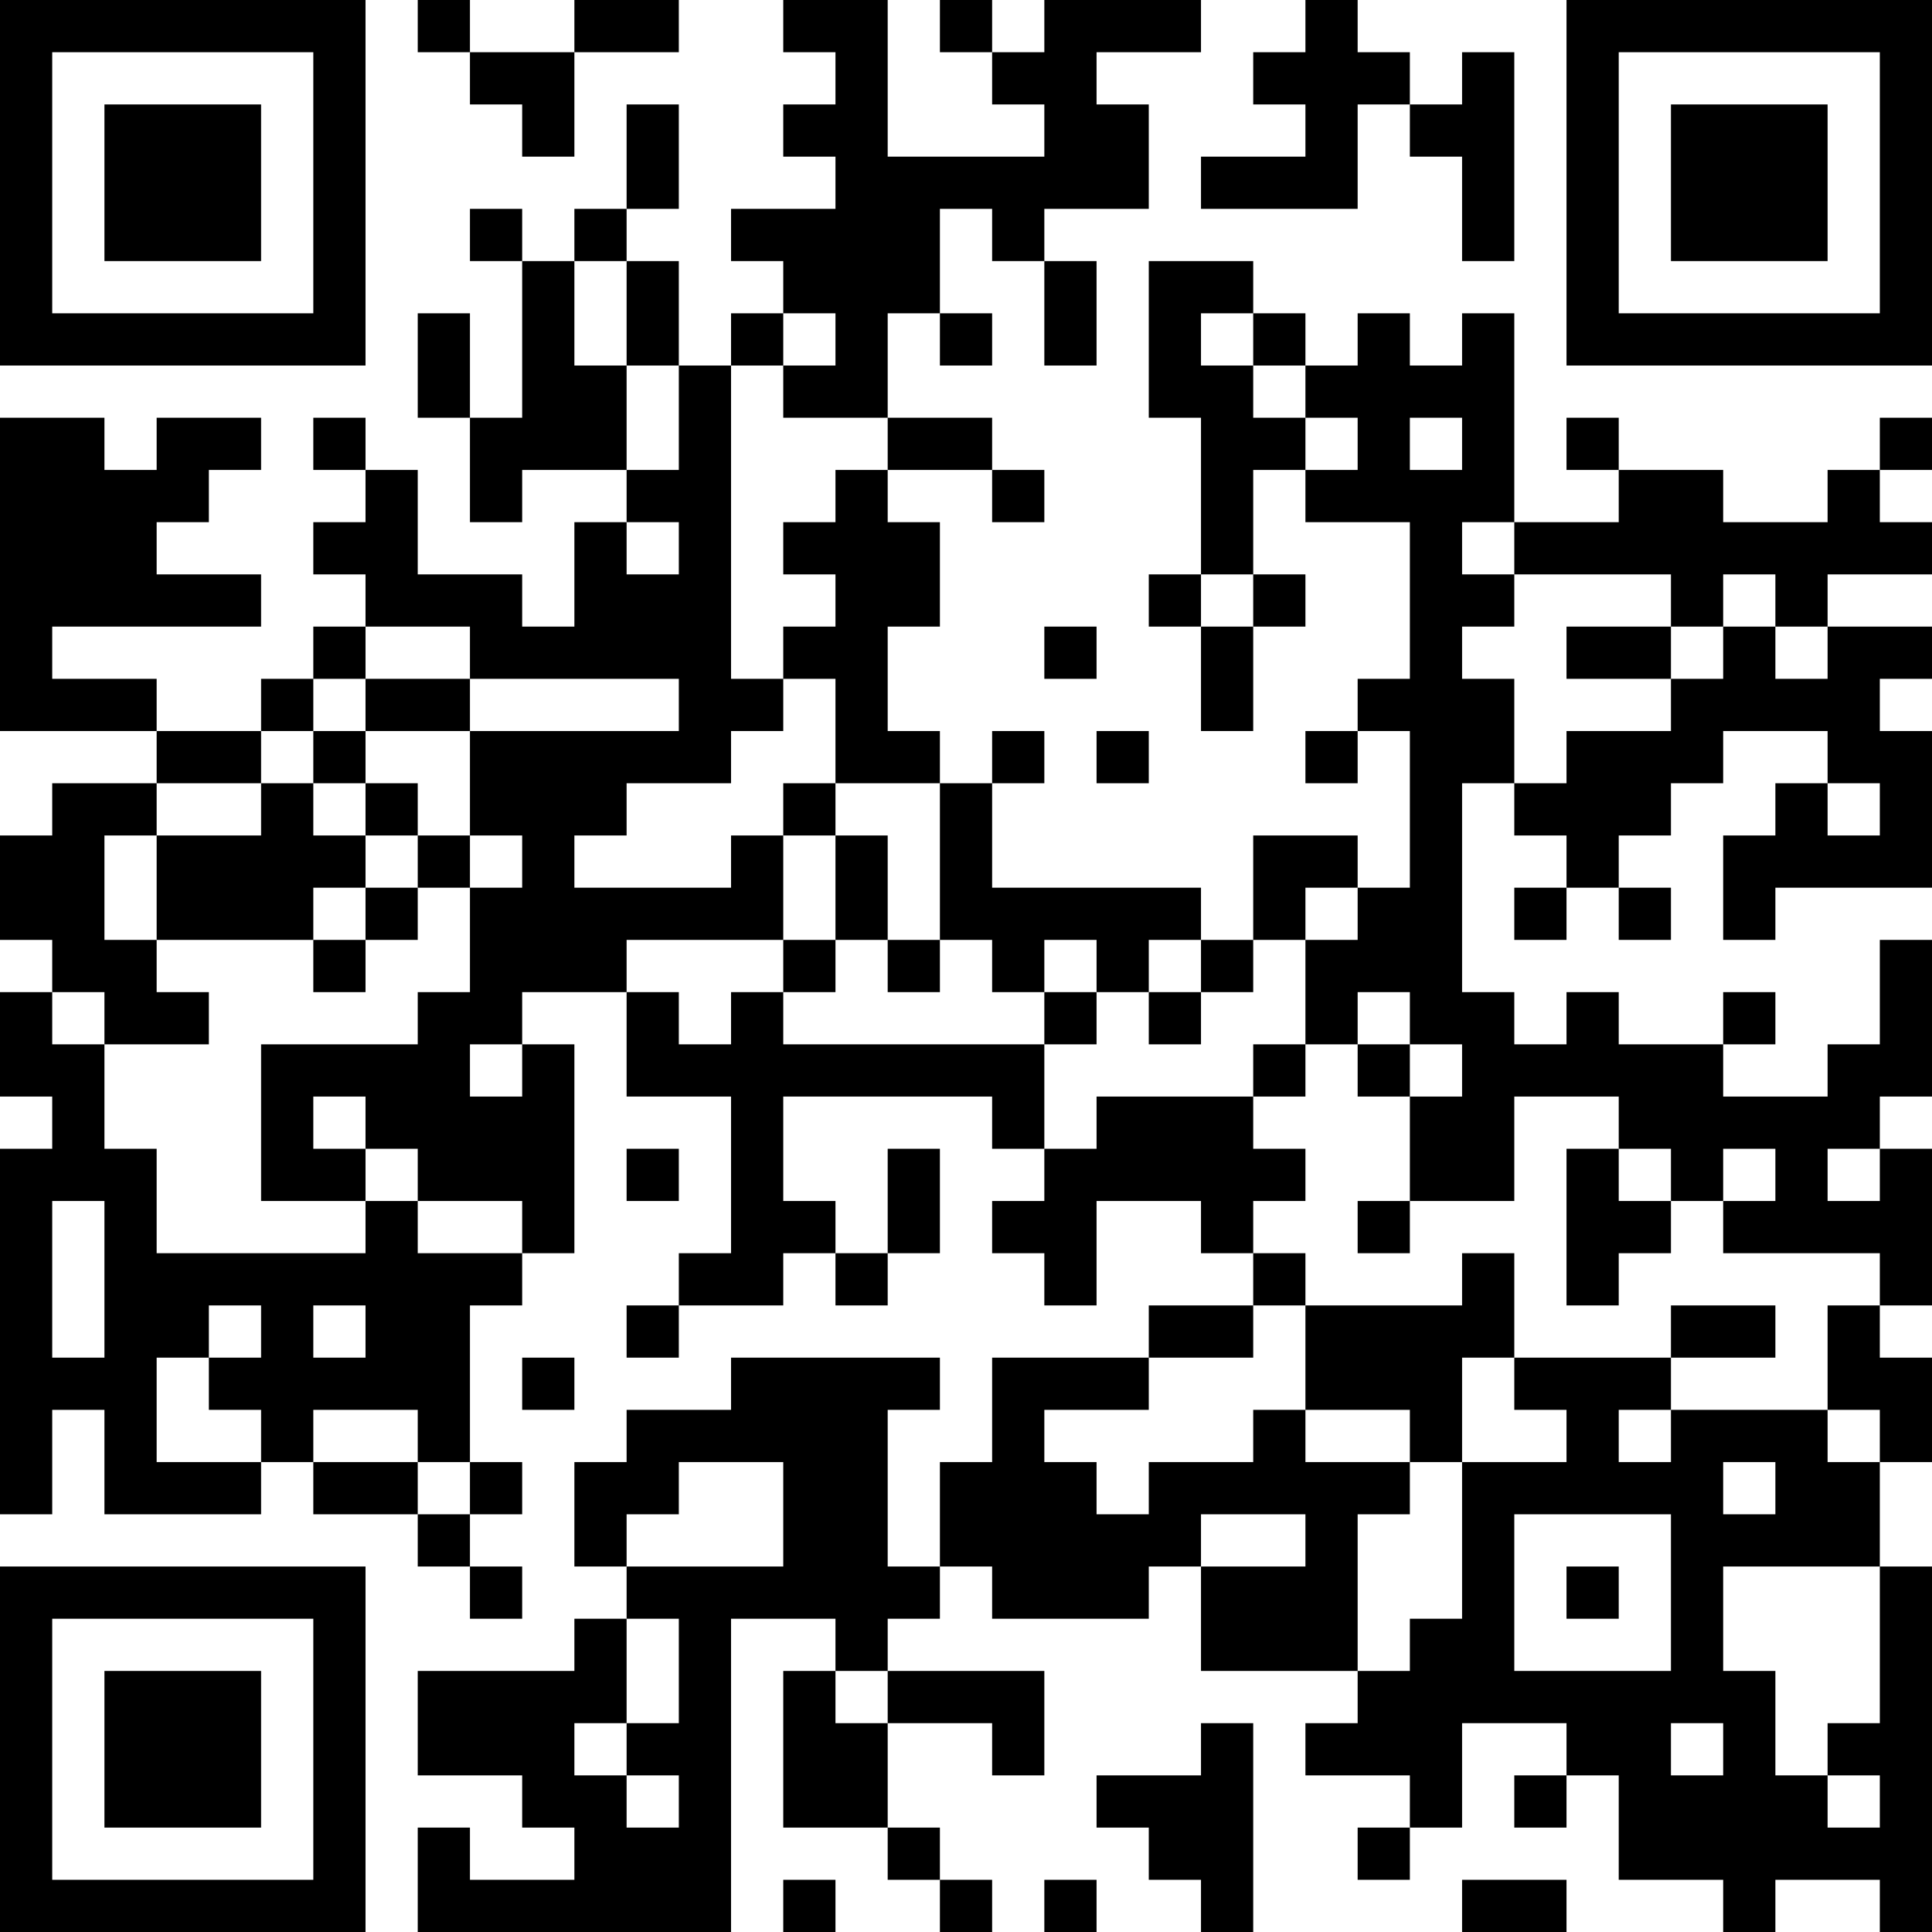 <?xml version="1.0" encoding="UTF-8"?>
<svg xmlns="http://www.w3.org/2000/svg" version="1.1" width="400" height="400" viewBox="0 0 400 400"><rect x="0" y="0" width="400" height="400" fill="#ffffff"/><g transform="scale(10.811)"><g transform="translate(0,0)"><path fill-rule="evenodd" d="M8 0L8 1L9 1L9 2L10 2L10 3L11 3L11 1L13 1L13 0L11 0L11 1L9 1L9 0ZM15 0L15 1L16 1L16 2L15 2L15 3L16 3L16 4L14 4L14 5L15 5L15 6L14 6L14 7L13 7L13 5L12 5L12 4L13 4L13 2L12 2L12 4L11 4L11 5L10 5L10 4L9 4L9 5L10 5L10 8L9 8L9 6L8 6L8 8L9 8L9 10L10 10L10 9L12 9L12 10L11 10L11 12L10 12L10 11L8 11L8 9L7 9L7 8L6 8L6 9L7 9L7 10L6 10L6 11L7 11L7 12L6 12L6 13L5 13L5 14L3 14L3 13L1 13L1 12L5 12L5 11L3 11L3 10L4 10L4 9L5 9L5 8L3 8L3 9L2 9L2 8L0 8L0 14L3 14L3 15L1 15L1 16L0 16L0 18L1 18L1 19L0 19L0 21L1 21L1 22L0 22L0 29L1 29L1 27L2 27L2 29L5 29L5 28L6 28L6 29L8 29L8 30L9 30L9 31L10 31L10 30L9 30L9 29L10 29L10 28L9 28L9 25L10 25L10 24L11 24L11 20L10 20L10 19L12 19L12 21L14 21L14 24L13 24L13 25L12 25L12 26L13 26L13 25L15 25L15 24L16 24L16 25L17 25L17 24L18 24L18 22L17 22L17 24L16 24L16 23L15 23L15 21L19 21L19 22L20 22L20 23L19 23L19 24L20 24L20 25L21 25L21 23L23 23L23 24L24 24L24 25L22 25L22 26L19 26L19 28L18 28L18 30L17 30L17 27L18 27L18 26L14 26L14 27L12 27L12 28L11 28L11 30L12 30L12 31L11 31L11 32L8 32L8 34L10 34L10 35L11 35L11 36L9 36L9 35L8 35L8 37L14 37L14 31L16 31L16 32L15 32L15 35L17 35L17 36L18 36L18 37L19 37L19 36L18 36L18 35L17 35L17 33L19 33L19 34L20 34L20 32L17 32L17 31L18 31L18 30L19 30L19 31L22 31L22 30L23 30L23 32L26 32L26 33L25 33L25 34L27 34L27 35L26 35L26 36L27 36L27 35L28 35L28 33L30 33L30 34L29 34L29 35L30 35L30 34L31 34L31 36L33 36L33 37L34 37L34 36L36 36L36 37L37 37L37 30L36 30L36 28L37 28L37 26L36 26L36 25L37 25L37 22L36 22L36 21L37 21L37 18L36 18L36 20L35 20L35 21L33 21L33 20L34 20L34 19L33 19L33 20L31 20L31 19L30 19L30 20L29 20L29 19L28 19L28 15L29 15L29 16L30 16L30 17L29 17L29 18L30 18L30 17L31 17L31 18L32 18L32 17L31 17L31 16L32 16L32 15L33 15L33 14L35 14L35 15L34 15L34 16L33 16L33 18L34 18L34 17L37 17L37 14L36 14L36 13L37 13L37 12L35 12L35 11L37 11L37 10L36 10L36 9L37 9L37 8L36 8L36 9L35 9L35 10L33 10L33 9L31 9L31 8L30 8L30 9L31 9L31 10L29 10L29 6L28 6L28 7L27 7L27 6L26 6L26 7L25 7L25 6L24 6L24 5L22 5L22 8L23 8L23 11L22 11L22 12L23 12L23 14L24 14L24 12L25 12L25 11L24 11L24 9L25 9L25 10L27 10L27 13L26 13L26 14L25 14L25 15L26 15L26 14L27 14L27 17L26 17L26 16L24 16L24 18L23 18L23 17L19 17L19 15L20 15L20 14L19 14L19 15L18 15L18 14L17 14L17 12L18 12L18 10L17 10L17 9L19 9L19 10L20 10L20 9L19 9L19 8L17 8L17 6L18 6L18 7L19 7L19 6L18 6L18 4L19 4L19 5L20 5L20 7L21 7L21 5L20 5L20 4L22 4L22 2L21 2L21 1L23 1L23 0L20 0L20 1L19 1L19 0L18 0L18 1L19 1L19 2L20 2L20 3L17 3L17 0ZM25 0L25 1L24 1L24 2L25 2L25 3L23 3L23 4L26 4L26 2L27 2L27 3L28 3L28 5L29 5L29 1L28 1L28 2L27 2L27 1L26 1L26 0ZM11 5L11 7L12 7L12 9L13 9L13 7L12 7L12 5ZM15 6L15 7L14 7L14 13L15 13L15 14L14 14L14 15L12 15L12 16L11 16L11 17L14 17L14 16L15 16L15 18L12 18L12 19L13 19L13 20L14 20L14 19L15 19L15 20L20 20L20 22L21 22L21 21L24 21L24 22L25 22L25 23L24 23L24 24L25 24L25 25L24 25L24 26L22 26L22 27L20 27L20 28L21 28L21 29L22 29L22 28L24 28L24 27L25 27L25 28L27 28L27 29L26 29L26 32L27 32L27 31L28 31L28 28L30 28L30 27L29 27L29 26L32 26L32 27L31 27L31 28L32 28L32 27L35 27L35 28L36 28L36 27L35 27L35 25L36 25L36 24L33 24L33 23L34 23L34 22L33 22L33 23L32 23L32 22L31 22L31 21L29 21L29 23L27 23L27 21L28 21L28 20L27 20L27 19L26 19L26 20L25 20L25 18L26 18L26 17L25 17L25 18L24 18L24 19L23 19L23 18L22 18L22 19L21 19L21 18L20 18L20 19L19 19L19 18L18 18L18 15L16 15L16 13L15 13L15 12L16 12L16 11L15 11L15 10L16 10L16 9L17 9L17 8L15 8L15 7L16 7L16 6ZM23 6L23 7L24 7L24 8L25 8L25 9L26 9L26 8L25 8L25 7L24 7L24 6ZM27 8L27 9L28 9L28 8ZM12 10L12 11L13 11L13 10ZM28 10L28 11L29 11L29 12L28 12L28 13L29 13L29 15L30 15L30 14L32 14L32 13L33 13L33 12L34 12L34 13L35 13L35 12L34 12L34 11L33 11L33 12L32 12L32 11L29 11L29 10ZM23 11L23 12L24 12L24 11ZM7 12L7 13L6 13L6 14L5 14L5 15L3 15L3 16L2 16L2 18L3 18L3 19L4 19L4 20L2 20L2 19L1 19L1 20L2 20L2 22L3 22L3 24L7 24L7 23L8 23L8 24L10 24L10 23L8 23L8 22L7 22L7 21L6 21L6 22L7 22L7 23L5 23L5 20L8 20L8 19L9 19L9 17L10 17L10 16L9 16L9 14L13 14L13 13L9 13L9 12ZM20 12L20 13L21 13L21 12ZM30 12L30 13L32 13L32 12ZM7 13L7 14L6 14L6 15L5 15L5 16L3 16L3 18L6 18L6 19L7 19L7 18L8 18L8 17L9 17L9 16L8 16L8 15L7 15L7 14L9 14L9 13ZM21 14L21 15L22 15L22 14ZM6 15L6 16L7 16L7 17L6 17L6 18L7 18L7 17L8 17L8 16L7 16L7 15ZM15 15L15 16L16 16L16 18L15 18L15 19L16 19L16 18L17 18L17 19L18 19L18 18L17 18L17 16L16 16L16 15ZM35 15L35 16L36 16L36 15ZM20 19L20 20L21 20L21 19ZM22 19L22 20L23 20L23 19ZM9 20L9 21L10 21L10 20ZM24 20L24 21L25 21L25 20ZM26 20L26 21L27 21L27 20ZM12 22L12 23L13 23L13 22ZM30 22L30 25L31 25L31 24L32 24L32 23L31 23L31 22ZM35 22L35 23L36 23L36 22ZM1 23L1 26L2 26L2 23ZM26 23L26 24L27 24L27 23ZM28 24L28 25L25 25L25 27L27 27L27 28L28 28L28 26L29 26L29 24ZM4 25L4 26L3 26L3 28L5 28L5 27L4 27L4 26L5 26L5 25ZM6 25L6 26L7 26L7 25ZM32 25L32 26L34 26L34 25ZM10 26L10 27L11 27L11 26ZM6 27L6 28L8 28L8 29L9 29L9 28L8 28L8 27ZM13 28L13 29L12 29L12 30L15 30L15 28ZM33 28L33 29L34 29L34 28ZM23 29L23 30L25 30L25 29ZM29 29L29 32L32 32L32 29ZM30 30L30 31L31 31L31 30ZM33 30L33 32L34 32L34 34L35 34L35 35L36 35L36 34L35 34L35 33L36 33L36 30ZM12 31L12 33L11 33L11 34L12 34L12 35L13 35L13 34L12 34L12 33L13 33L13 31ZM16 32L16 33L17 33L17 32ZM23 33L23 34L21 34L21 35L22 35L22 36L23 36L23 37L24 37L24 33ZM32 33L32 34L33 34L33 33ZM15 36L15 37L16 37L16 36ZM20 36L20 37L21 37L21 36ZM28 36L28 37L30 37L30 36ZM0 0L0 7L7 7L7 0ZM1 1L1 6L6 6L6 1ZM2 2L2 5L5 5L5 2ZM30 0L30 7L37 7L37 0ZM31 1L31 6L36 6L36 1ZM32 2L32 5L35 5L35 2ZM0 30L0 37L7 37L7 30ZM1 31L1 36L6 36L6 31ZM2 32L2 35L5 35L5 32Z" fill="#000000"/></g></g></svg>
